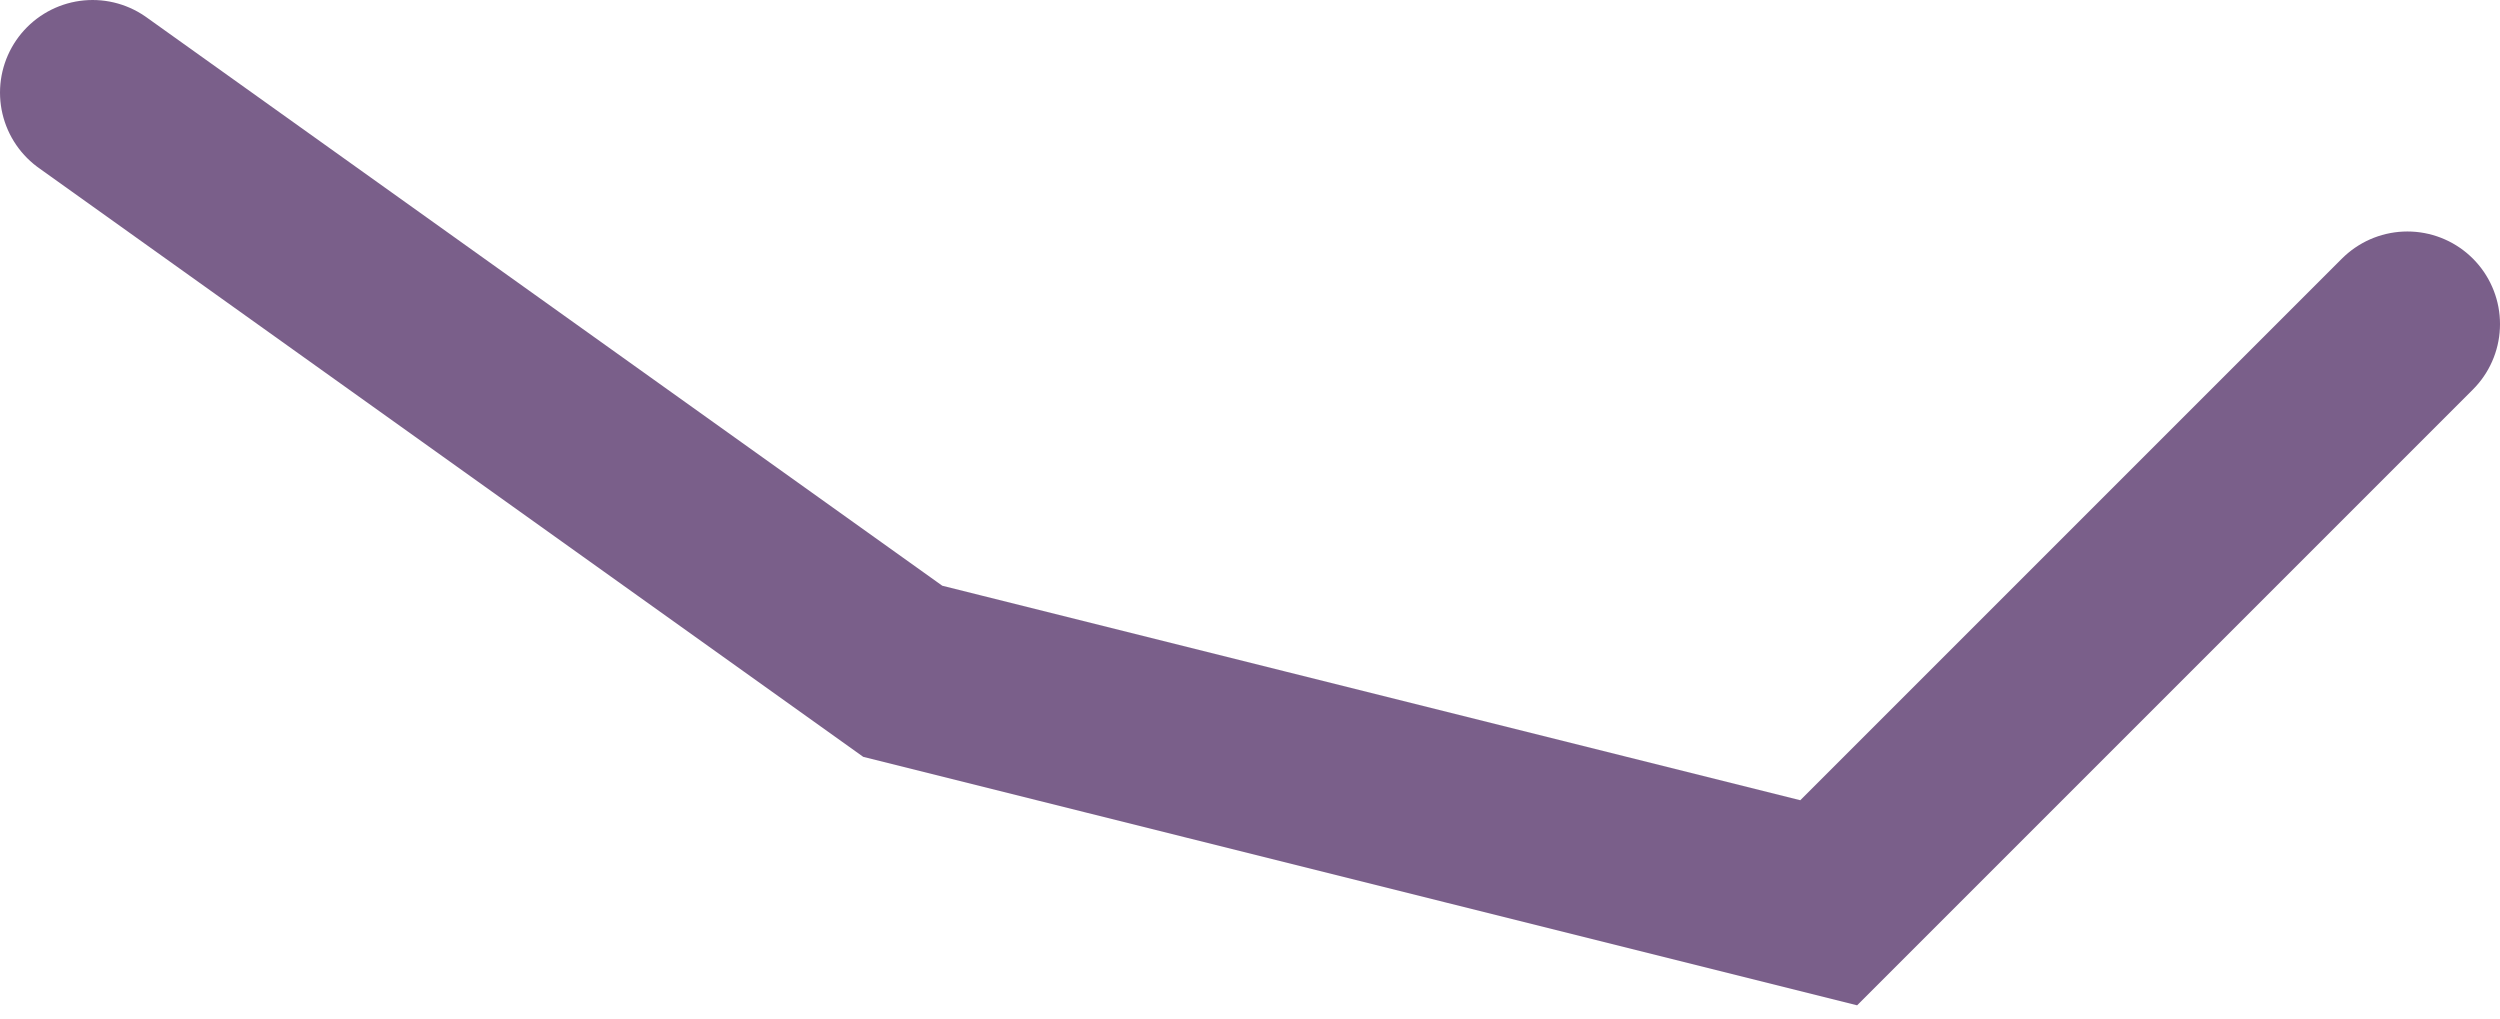 <?xml version="1.0" encoding="utf-8"?>
<svg xmlns="http://www.w3.org/2000/svg" fill="none" height="100%" overflow="visible" preserveAspectRatio="none" style="display: block;" viewBox="0 0 27 11" width="100%">
<path d="M26 3.5L19.75 9.75L9.75 7.25L1 1" id="Vector" stroke="#7A5F8A" stroke-linecap="round" stroke-width="2"/>
</svg>